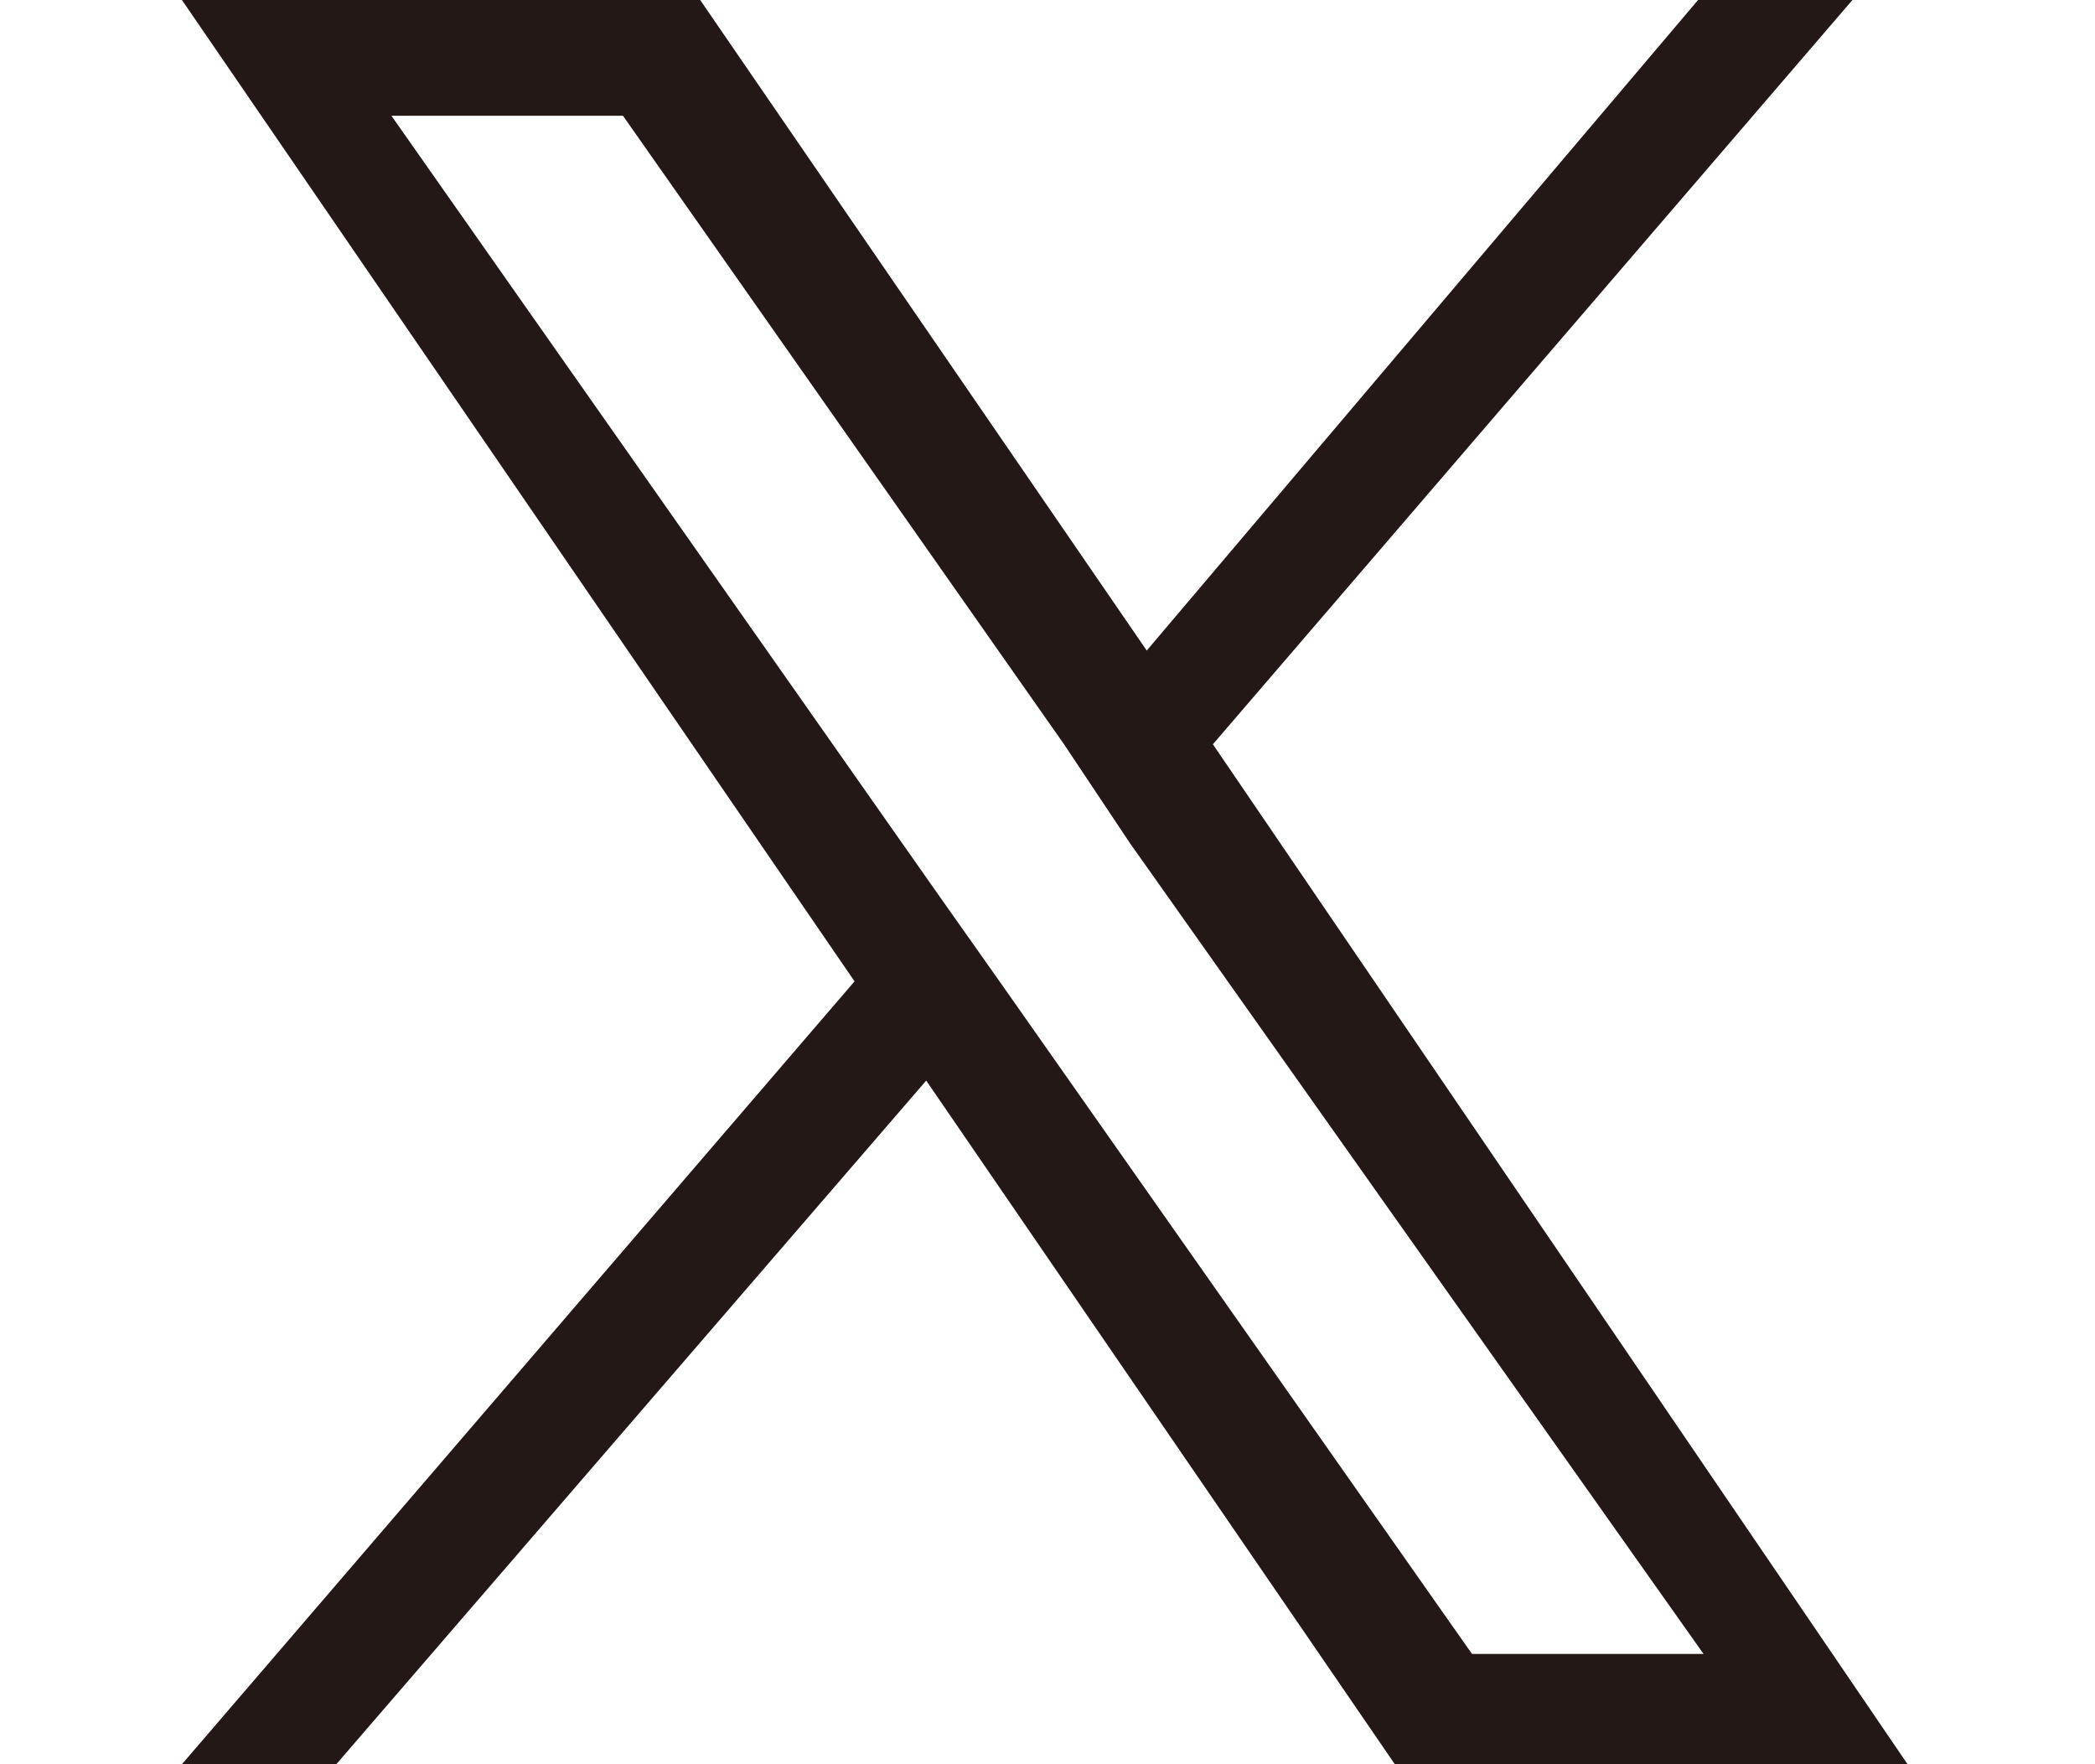 <svg xmlns="http://www.w3.org/2000/svg" xmlns:xlink="http://www.w3.org/1999/xlink" x="0px" y="0px" viewBox="0 0 38 32" width="38" height="32" style="enable-background:new 0 0 38 32;" xml:space="preserve">
	<path fill="#231815" d="M22,13.5L33.6,0h-2.8L20.8,11.8L12.7,0H3.3l12.2,17.8L3.3,32h2.8l10.7-12.4L25.3,32h9.3L22,13.5L22,13.5z M18.2,17.9
		L17,16.2L7.1,2.1h4.2l8,11.4l1.2,1.8L30.9,30h-4.2L18.2,17.9L18.2,17.9z"/>
</svg>
